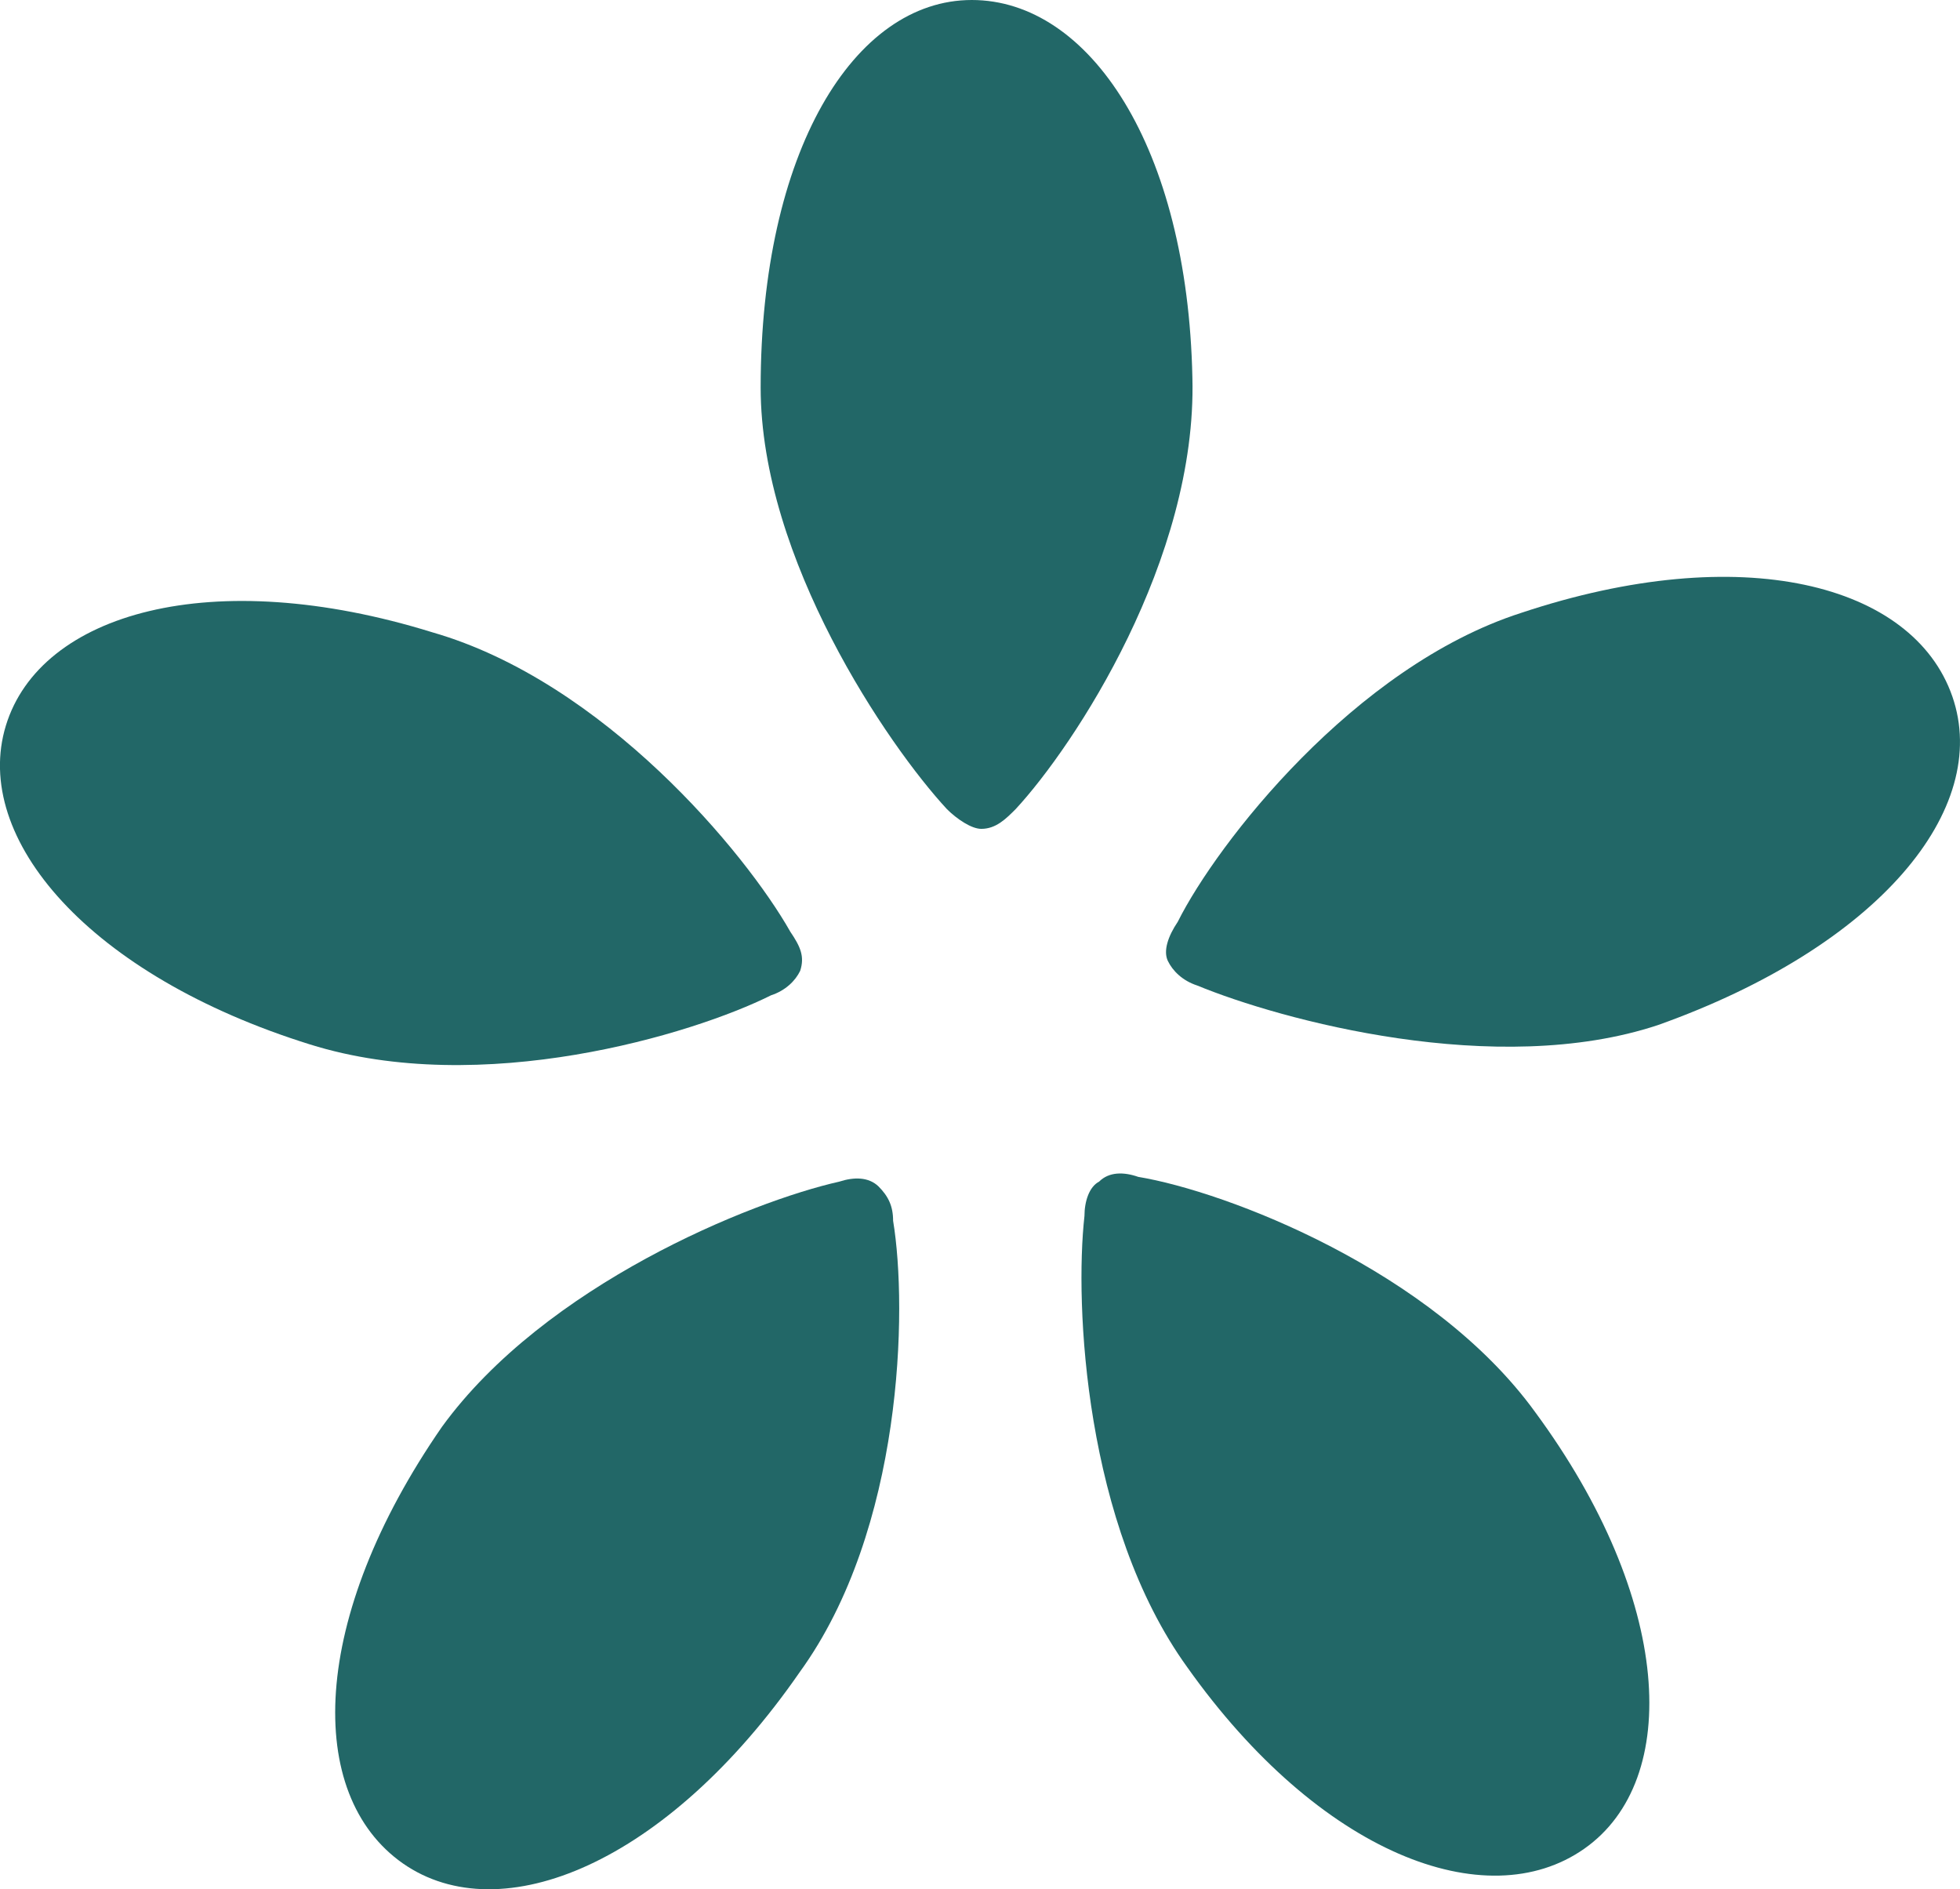 <?xml version="1.0" encoding="utf-8"?>
<!-- Generator: Adobe Illustrator 18.1.1, SVG Export Plug-In . SVG Version: 6.00 Build 0)  -->
<svg version="1.1" id="レイヤー_1" xmlns="http://www.w3.org/2000/svg" xmlns:xlink="http://www.w3.org/1999/xlink" x="0px"
	 y="0px" viewBox="82.3 0 535.7 516.3" enable-background="new 82.3 0 535.7 516.3" xml:space="preserve">
<g id="レイヤー_1_1_">
	<g>
		<path fill="#226767" d="M359.9,221.1c-2.7,2.7-5.4,5.4-9.4,5.4c-2.7,0-6.7-2.7-9.4-5.4c-16.1-17.4-50.9-68.3-50.9-115.2
			C290.2,41.5,315.7,0,347.9,0s59,40.2,60.3,103.2C409.5,152.8,376,203.7,359.9,221.1z"/>
		<path fill="#226767" d="M409.5,269.3c-4-1.3-6.7-4-8-6.7c-1.3-2.7,0-6.7,2.7-10.7c10.7-21.4,48.2-69.7,93.8-84.4
			c60.3-20.1,107.2-8,117.9,22.8c10.7,30.8-20.1,68.3-80.4,89.8C491.3,294.8,432.3,278.7,409.5,269.3z"/>
		<path fill="#226767" d="M378.7,332.3c0-4,1.3-8,4-9.4c2.7-2.7,6.7-2.7,10.7-1.3c24.1,4,80.4,25.5,108.5,64.3
			c37.5,50.9,40.2,100.5,13.4,119.3c-26.8,18.8-72.4,1.3-108.5-49.6C378.7,416.7,376,356.4,378.7,332.3z"/>
		<path fill="#226767" d="M311.7,322.9c4-1.3,8-1.3,10.7,1.3c2.7,2.7,4,5.4,4,9.4c4,24.1,2.7,84.4-25.5,123.3
			c-36.2,52.3-81.7,71-108.5,52.3c-26.8-18.8-25.5-67,10.7-119.3C231.3,351.1,287.6,328.3,311.7,322.9z"/>
		<path fill="#226767" d="M298.3,254.6c2.7,4,4,6.7,2.7,10.7c-1.3,2.7-4,5.4-8,6.7c-21.4,10.7-79.1,28.1-126,13.4
			c-60.3-18.8-92.5-56.3-83.1-87.1s56.3-44.2,116.6-25.5C247.4,186.3,286.2,233.2,298.3,254.6z"/>
	</g>
</g>
</svg>
